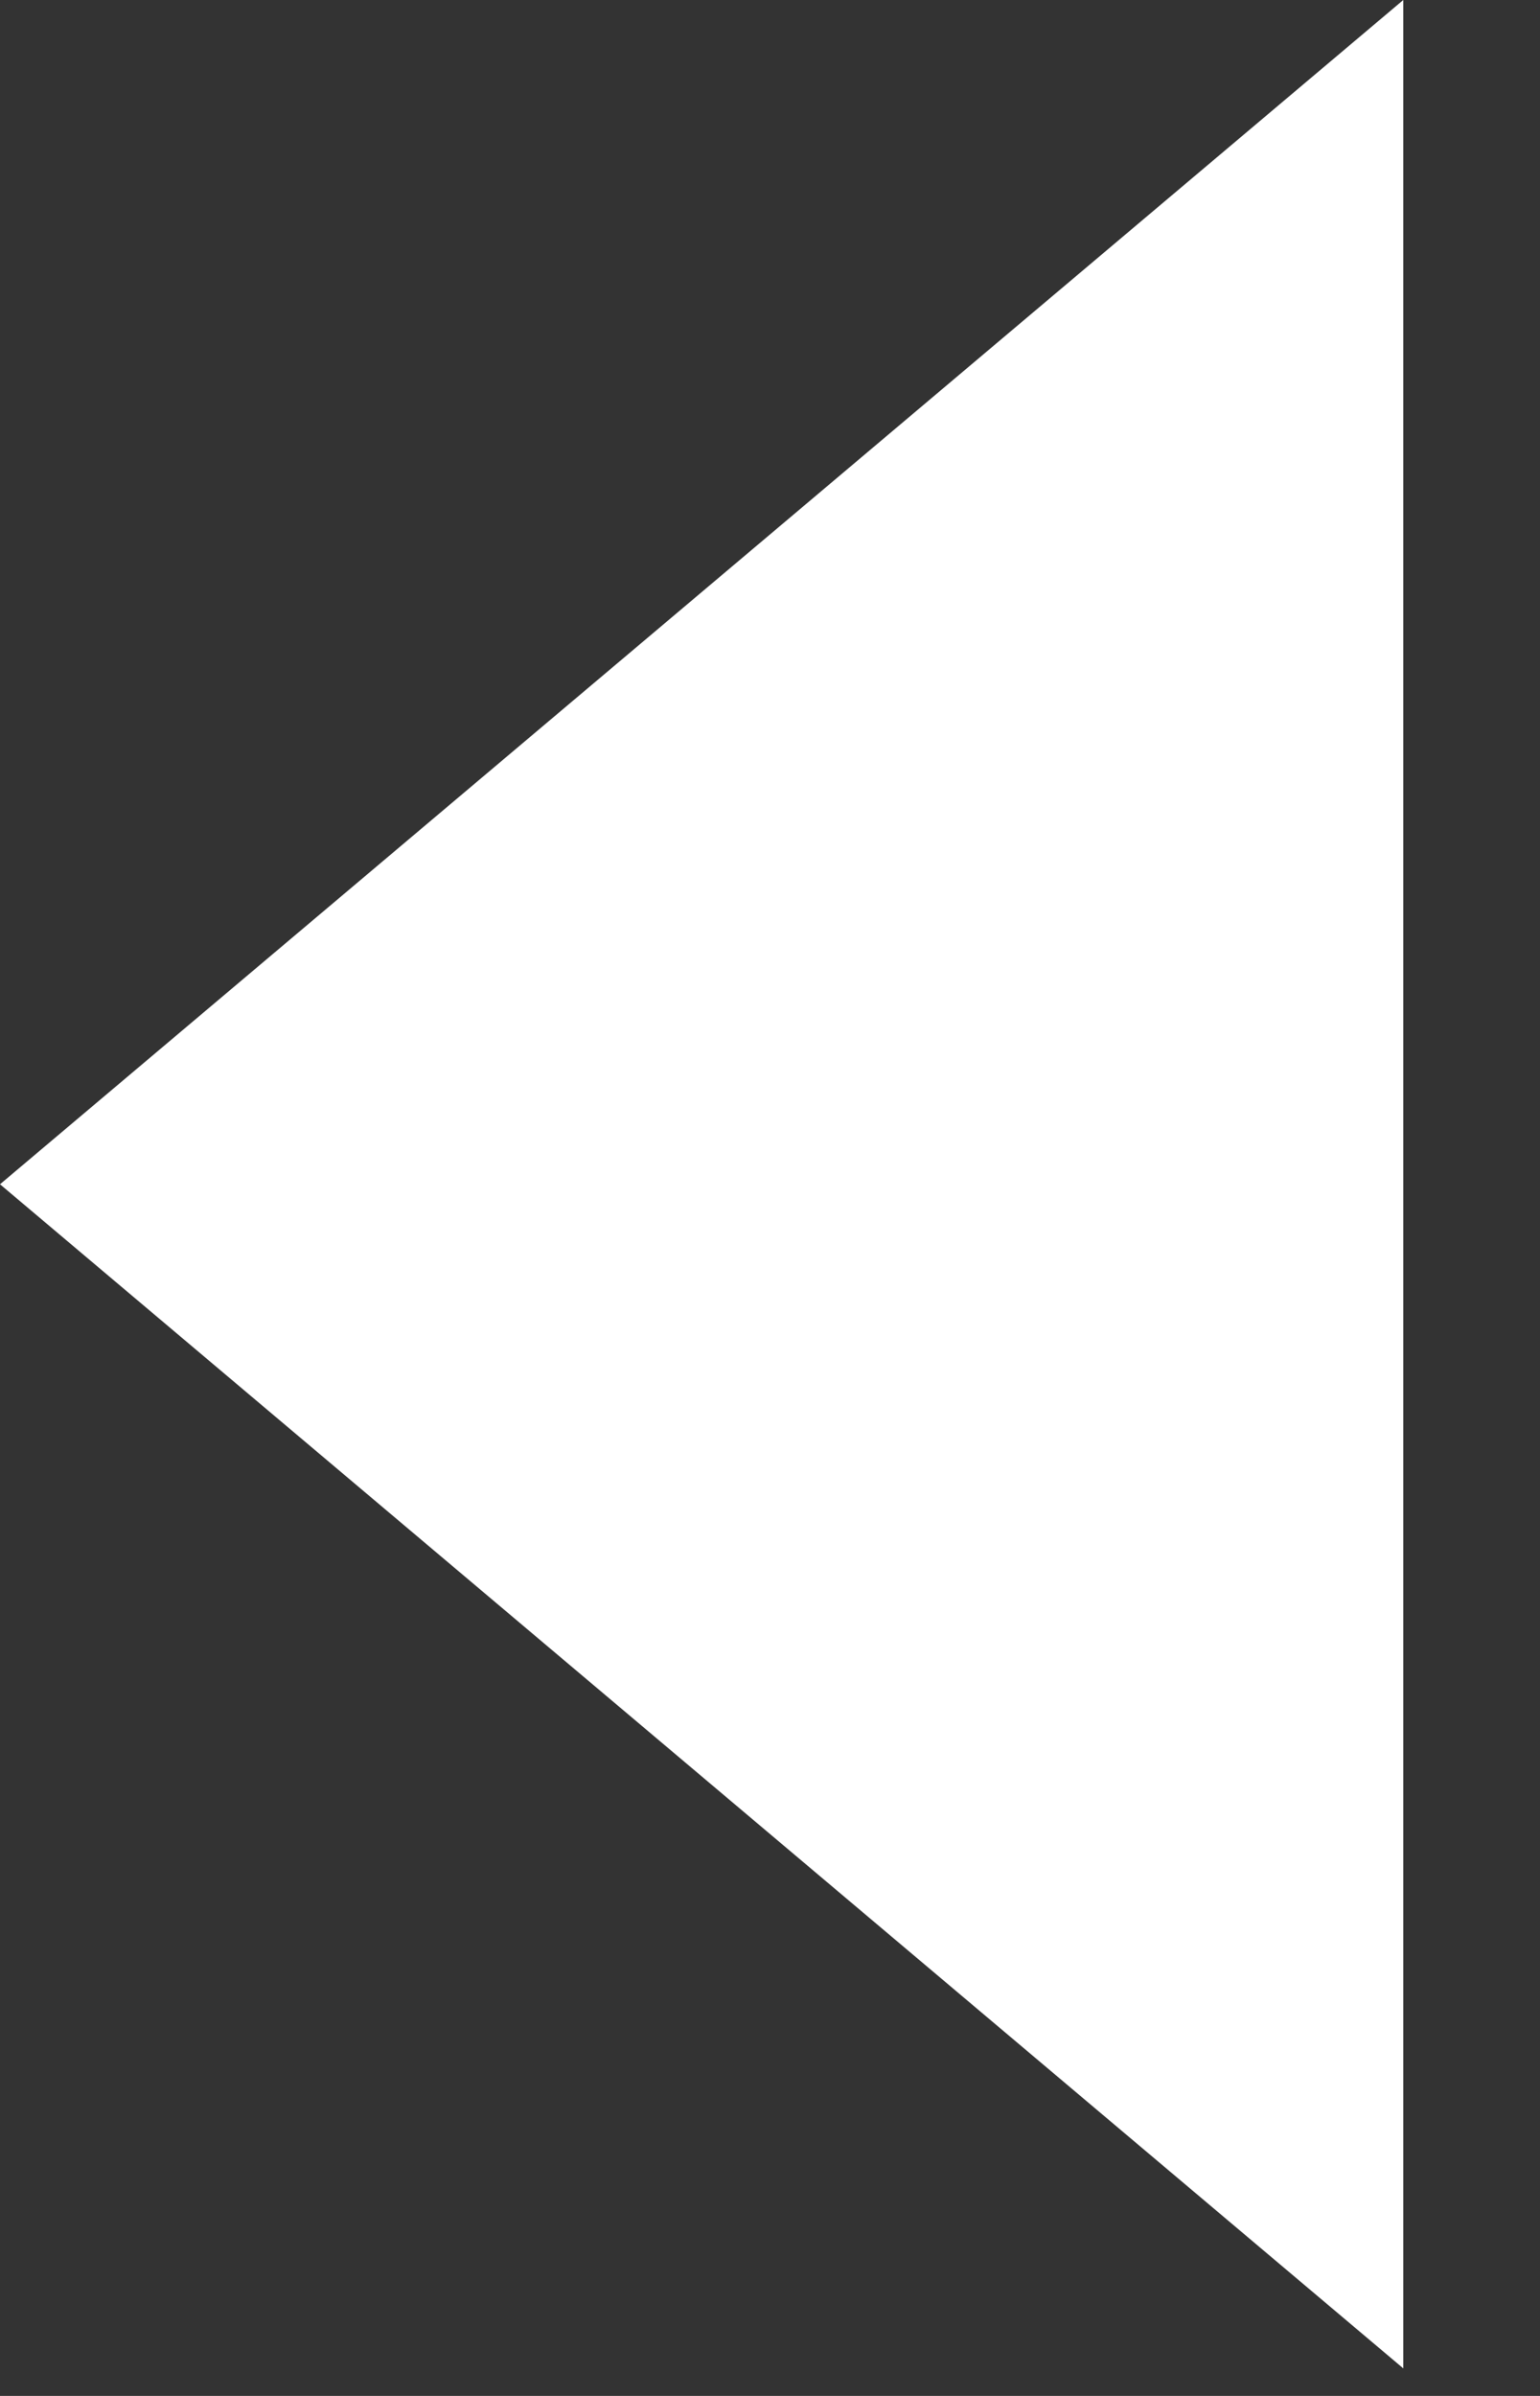<?xml version="1.0" encoding="UTF-8" standalone="no"?>
<!DOCTYPE svg PUBLIC "-//W3C//DTD SVG 1.1//EN" "http://www.w3.org/Graphics/SVG/1.1/DTD/svg11.dtd">
<svg width="100%" height="100%" viewBox="0 0 9 14" version="1.1" xmlns="http://www.w3.org/2000/svg" xmlns:xlink="http://www.w3.org/1999/xlink" xml:space="preserve" xmlns:serif="http://www.serif.com/" style="fill-rule:evenodd;clip-rule:evenodd;stroke-linejoin:round;stroke-miterlimit:1.414;">
    <rect x="0" y="0" width="9" height="14" fill="#333333" stroke="none"/>
    <g transform="matrix(1,0,0,1,0,6.919)">
        <path d="M0,0.001L8.201,-6.919L8.201,6.92L0,0.001Z" style="fill:white;fill-rule:nonzero;"/>
    </g>
</svg>
